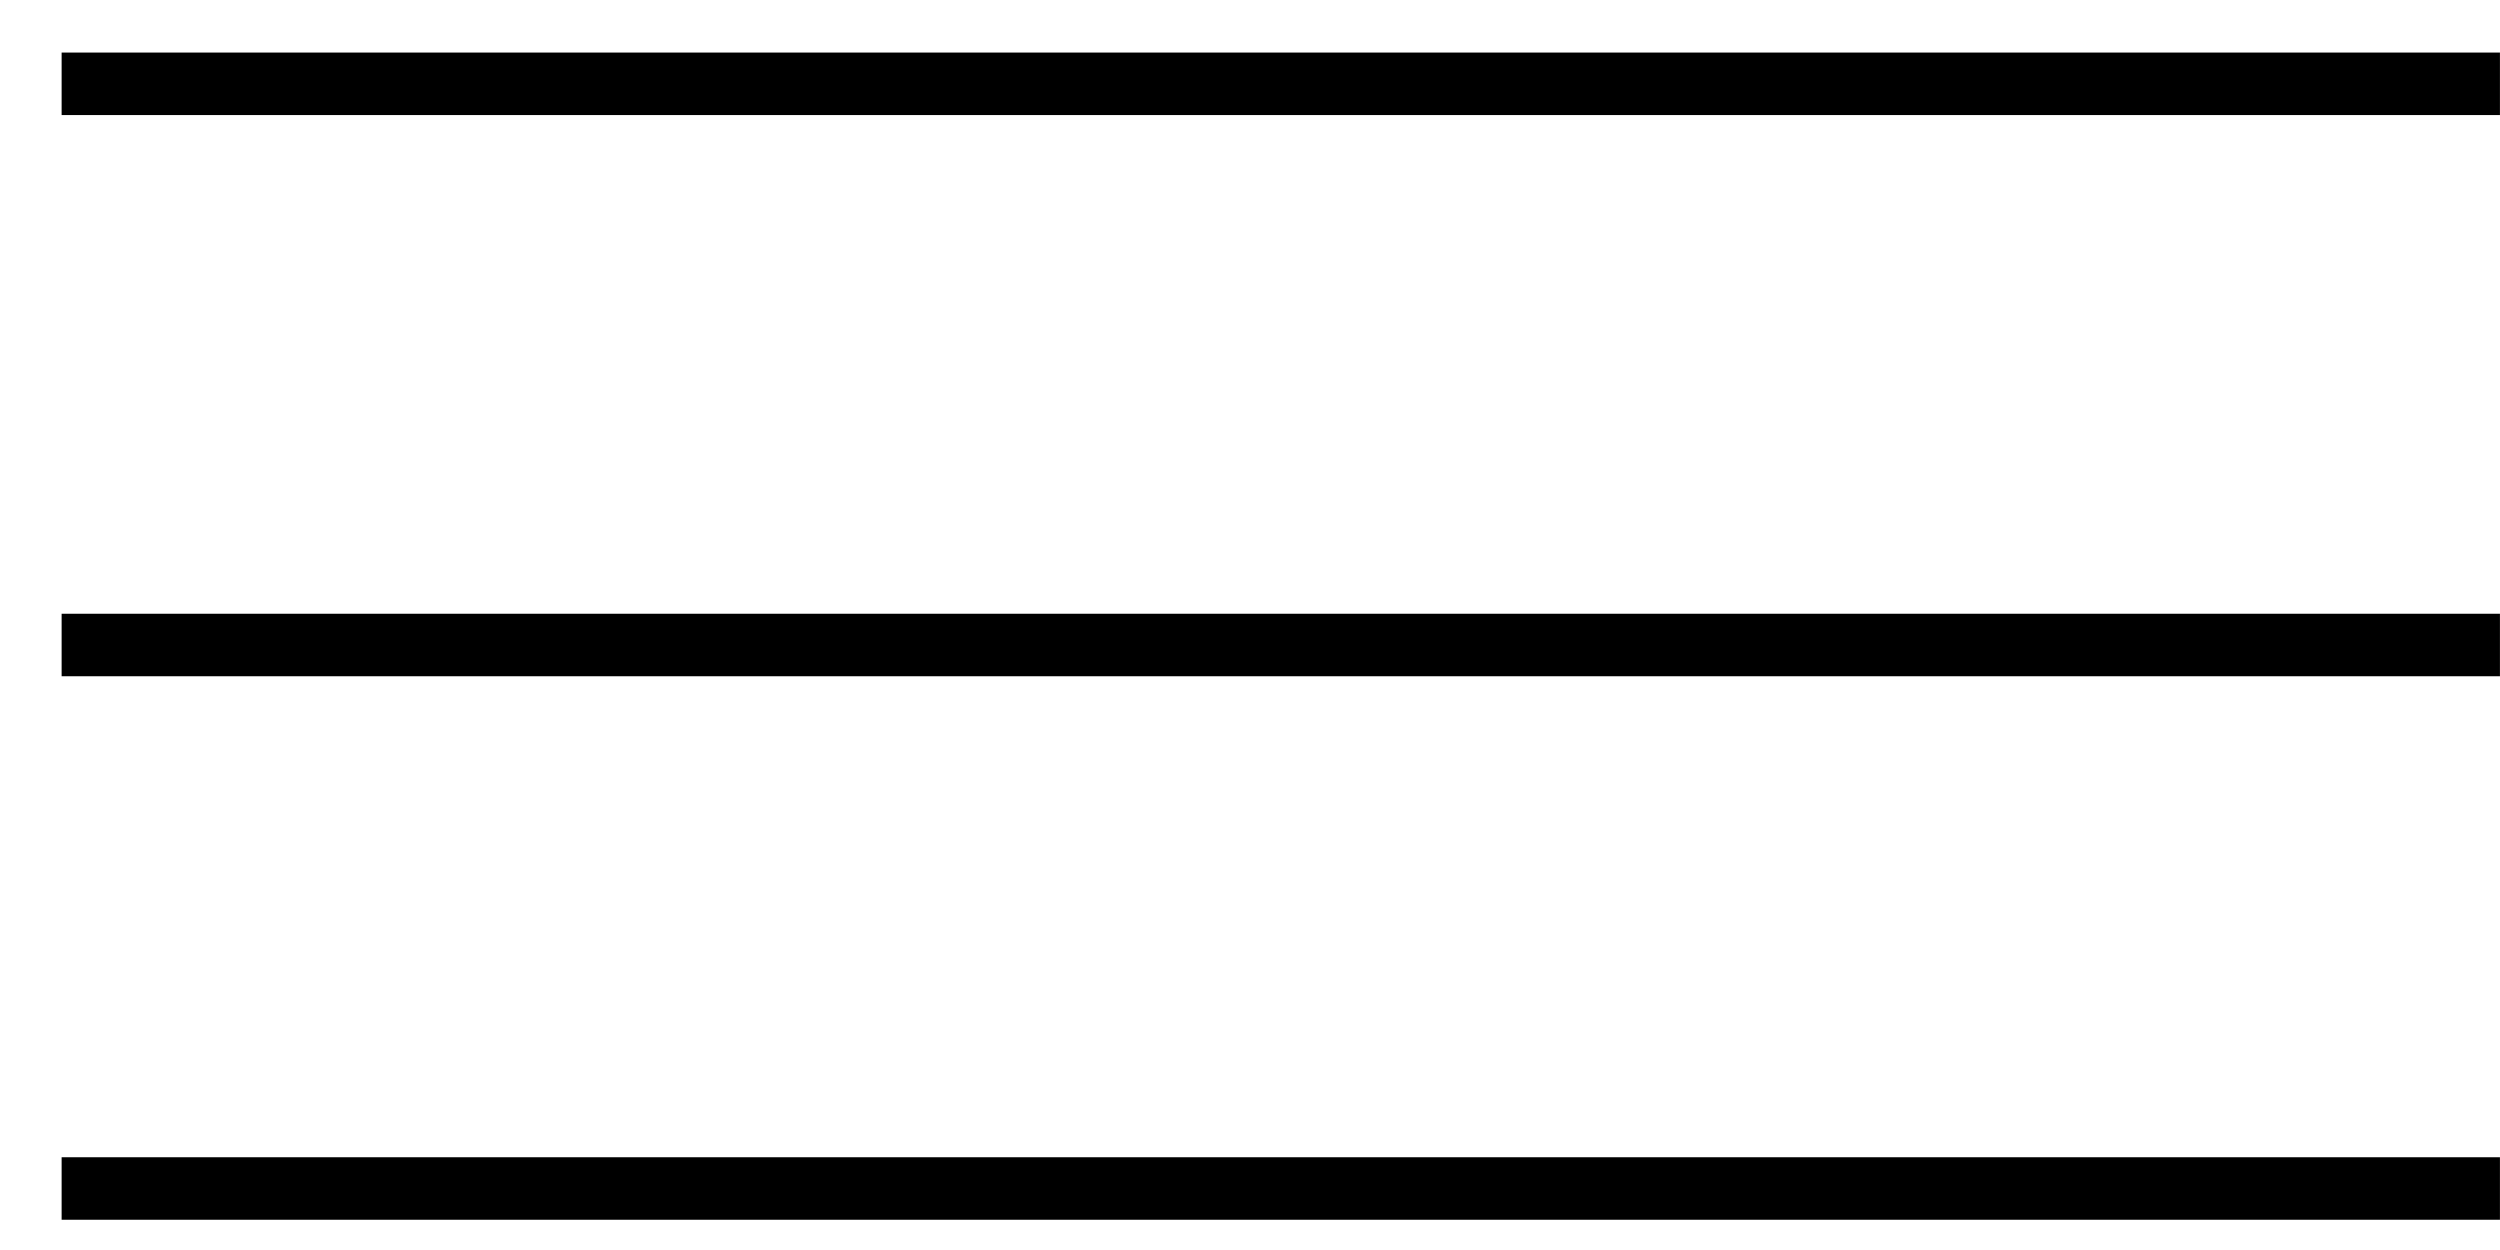 <?xml version="1.0" encoding="UTF-8"?> <svg xmlns="http://www.w3.org/2000/svg" width="40" height="20" viewBox="0 0 40 20" fill="none"> <path d="M0.986 1.341H39.999M0.986 10.32H23.219H39.999M0.986 19.016H39.999" stroke="black"></path> </svg> 